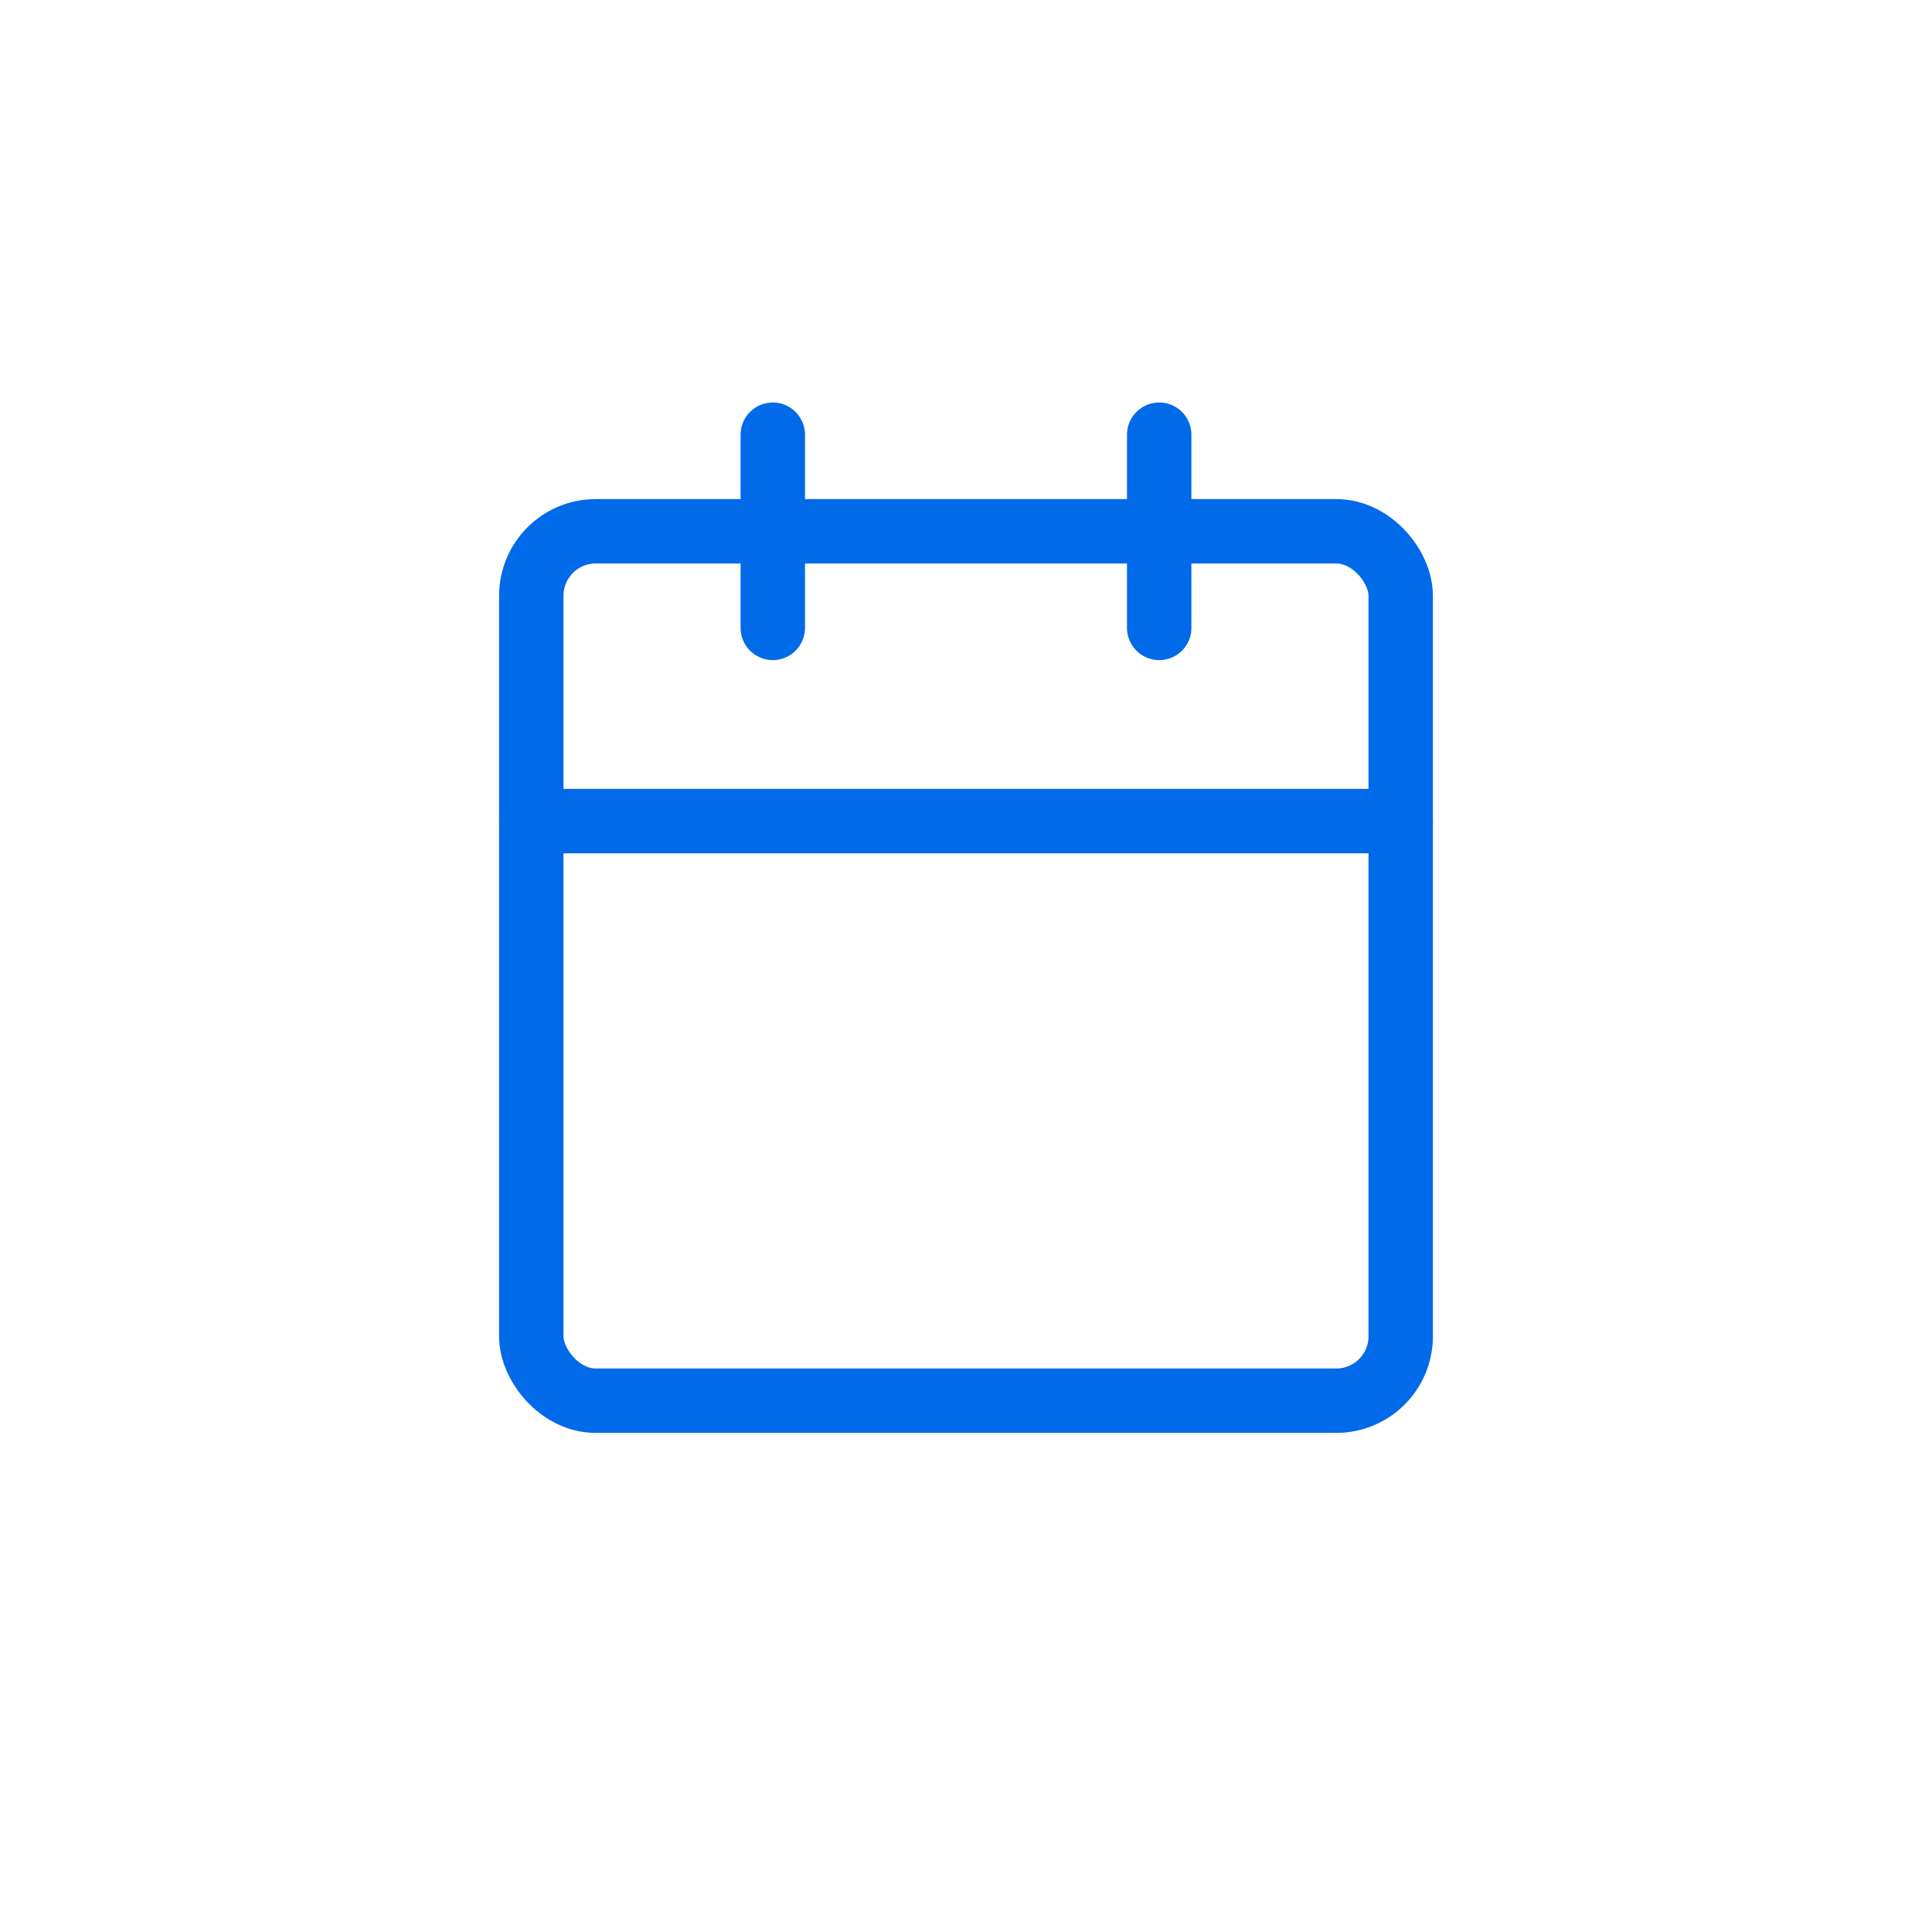 <svg width="60" height="60" viewBox="0 0 60 60" fill="none" xmlns="http://www.w3.org/2000/svg">
<rect x="16.5" y="16.5" width="27" height="27" rx="2" stroke="#006AE8" stroke-width="2"/>
<path d="M24 13.5V19.5M36 13.5V19.5M16.5 25.5H43.5" stroke="#006AE8" stroke-width="2" stroke-linecap="round"/>
</svg>
